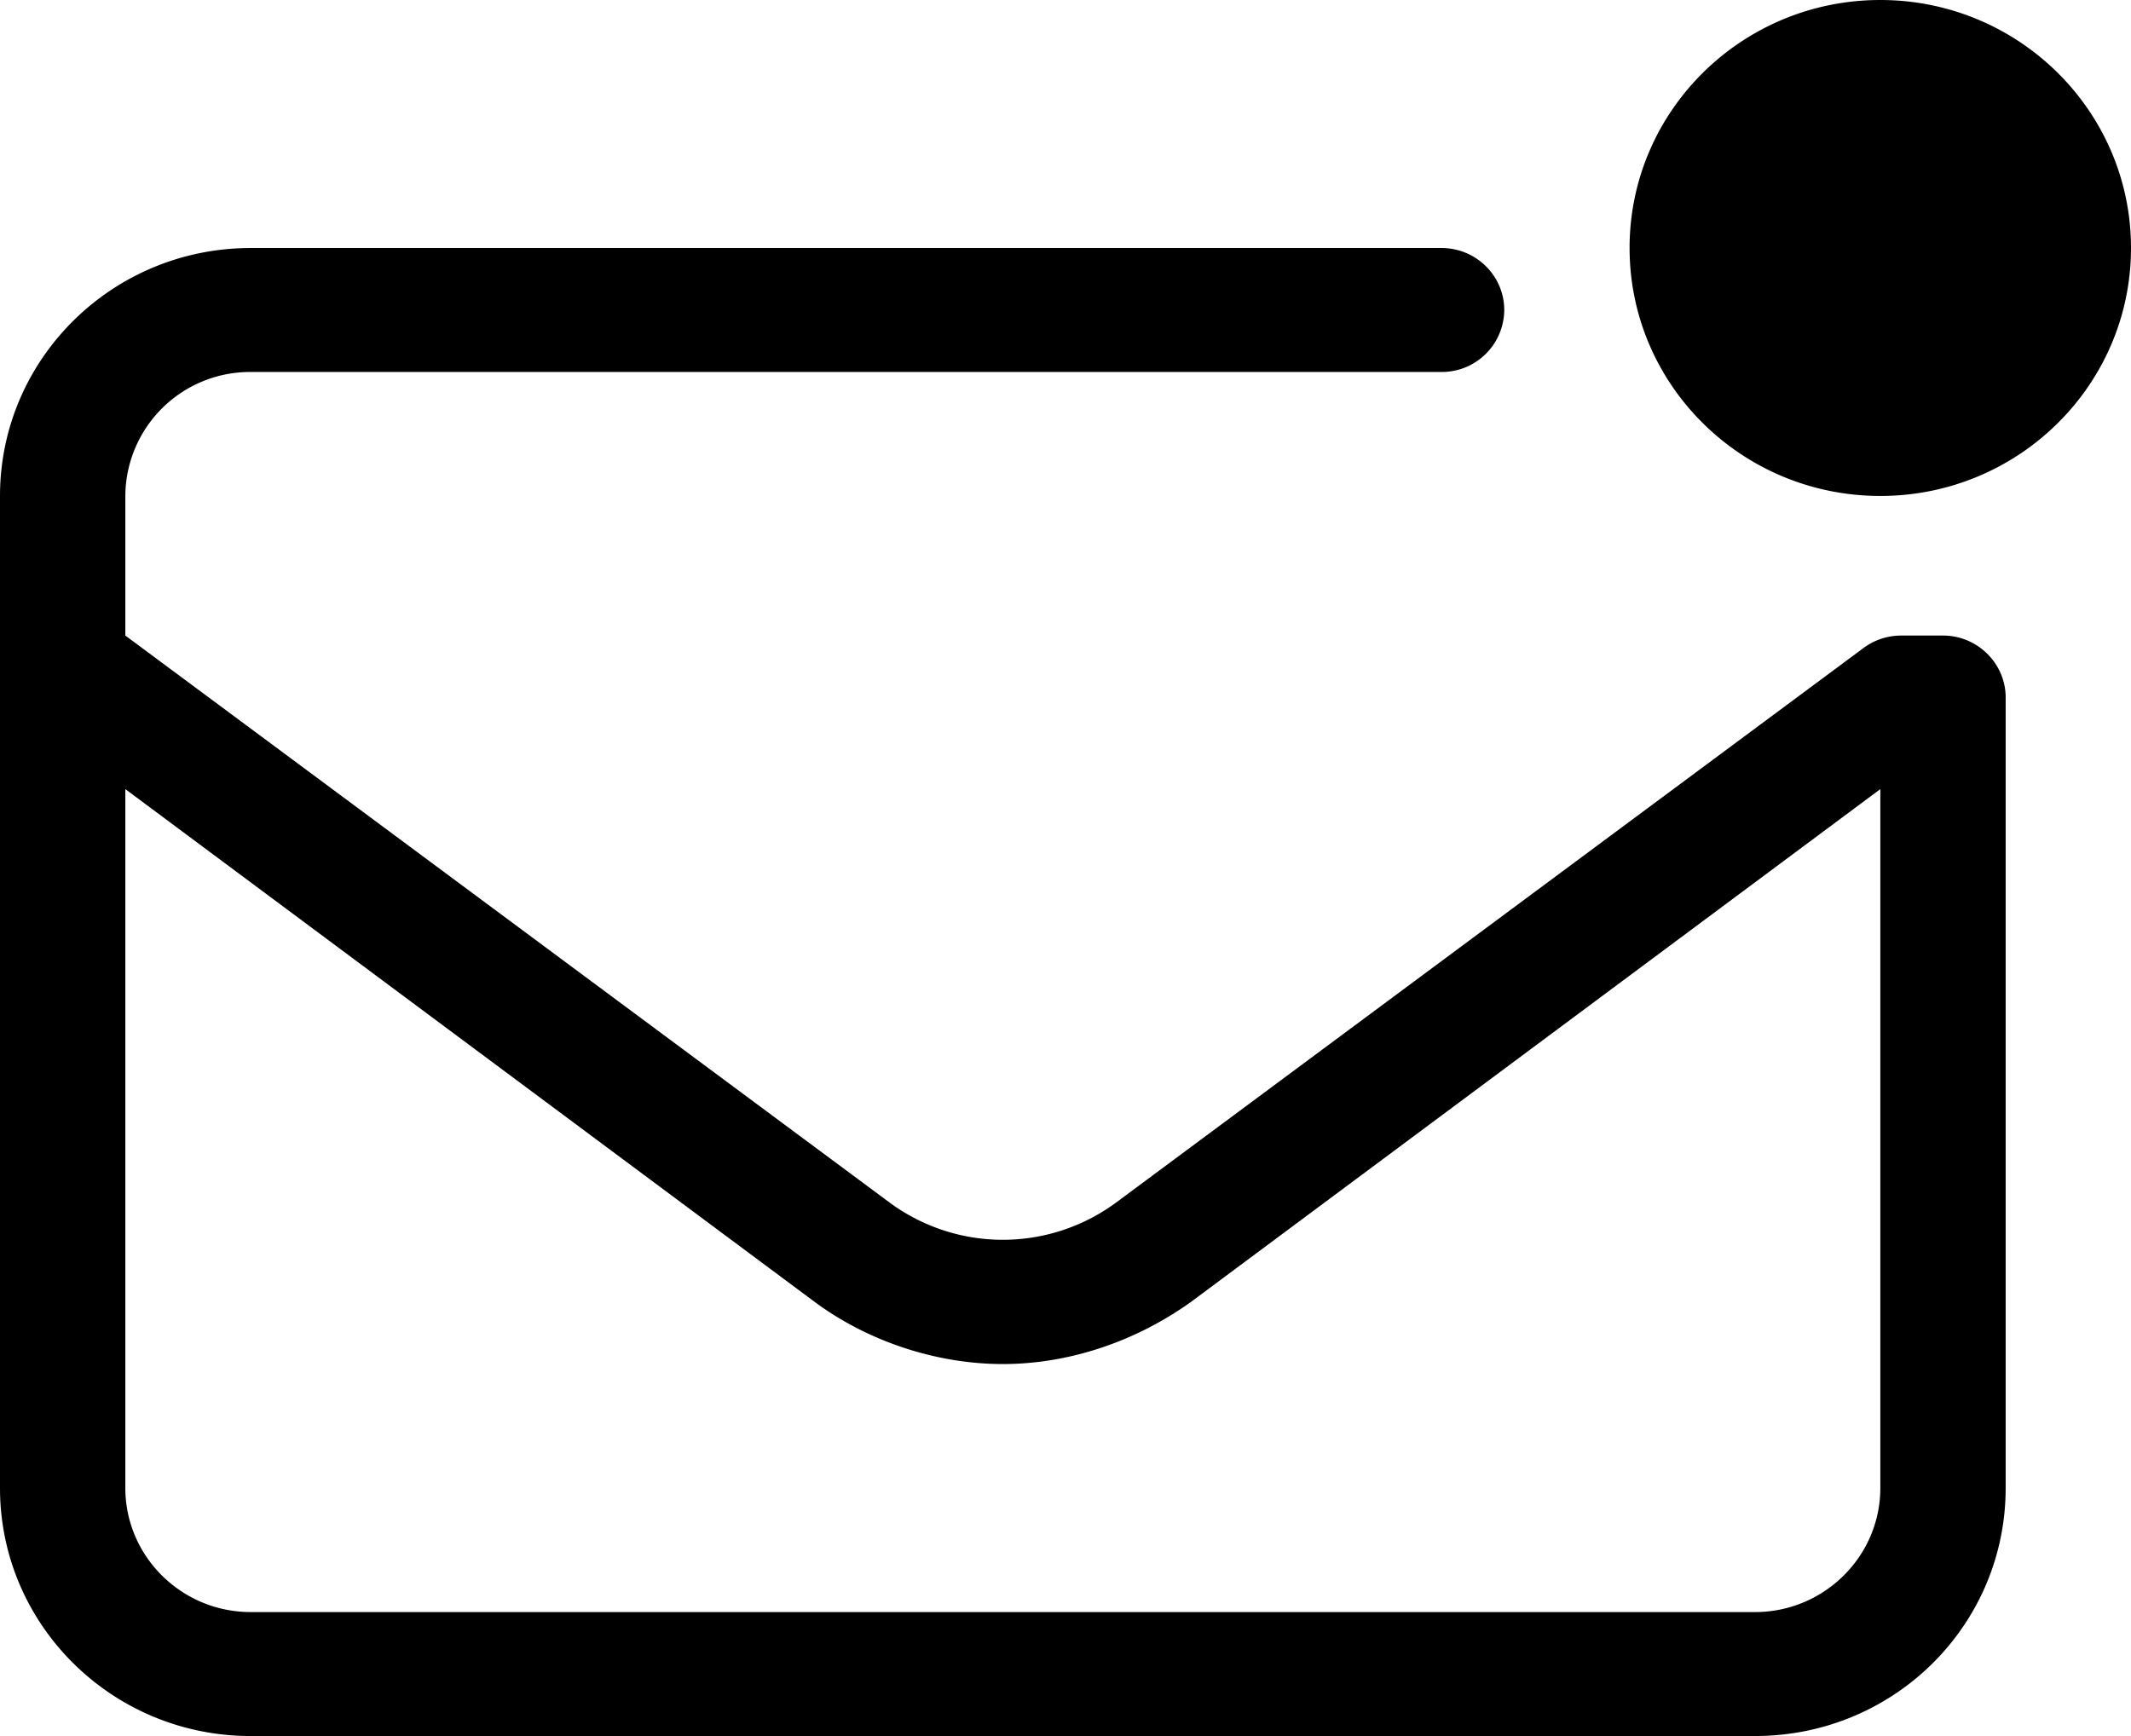 <svg xmlns="http://www.w3.org/2000/svg" width="27" height="22" viewBox="0 0 27 22"><path d="M23.824 10l-8.736 6.5c-.7.5-1.541.786-2.382.786-.84 0-1.706-.286-2.382-.786L1.588 10v8.857c0 .866.713 1.572 1.588 1.572h19.06c.875 0 1.588-.706 1.588-1.572zm1.588-1.16v10.017C25.412 20.593 24 22 22.235 22H3.176C1.422 22 0 20.593 0 18.857V6.286C0 4.55 1.422 3.143 3.176 3.143h15.089c.436 0 .794.351.794.786a.791.791 0 01-.794.785H3.176a1.58 1.58 0 00-1.588 1.572v1.768l9.688 7.189a2.417 2.417 0 002.86 0l9.476-7.032a.8.8 0 01.476-.157h.53c.436 0 .794.353.794.785zM27 3.142c0 1.736-1.422 3.143-3.176 3.143-1.755 0-3.177-1.407-3.177-3.143C20.647 1.407 22.07 0 23.824 0 25.576 0 27 1.407 27 3.143z"/></svg>